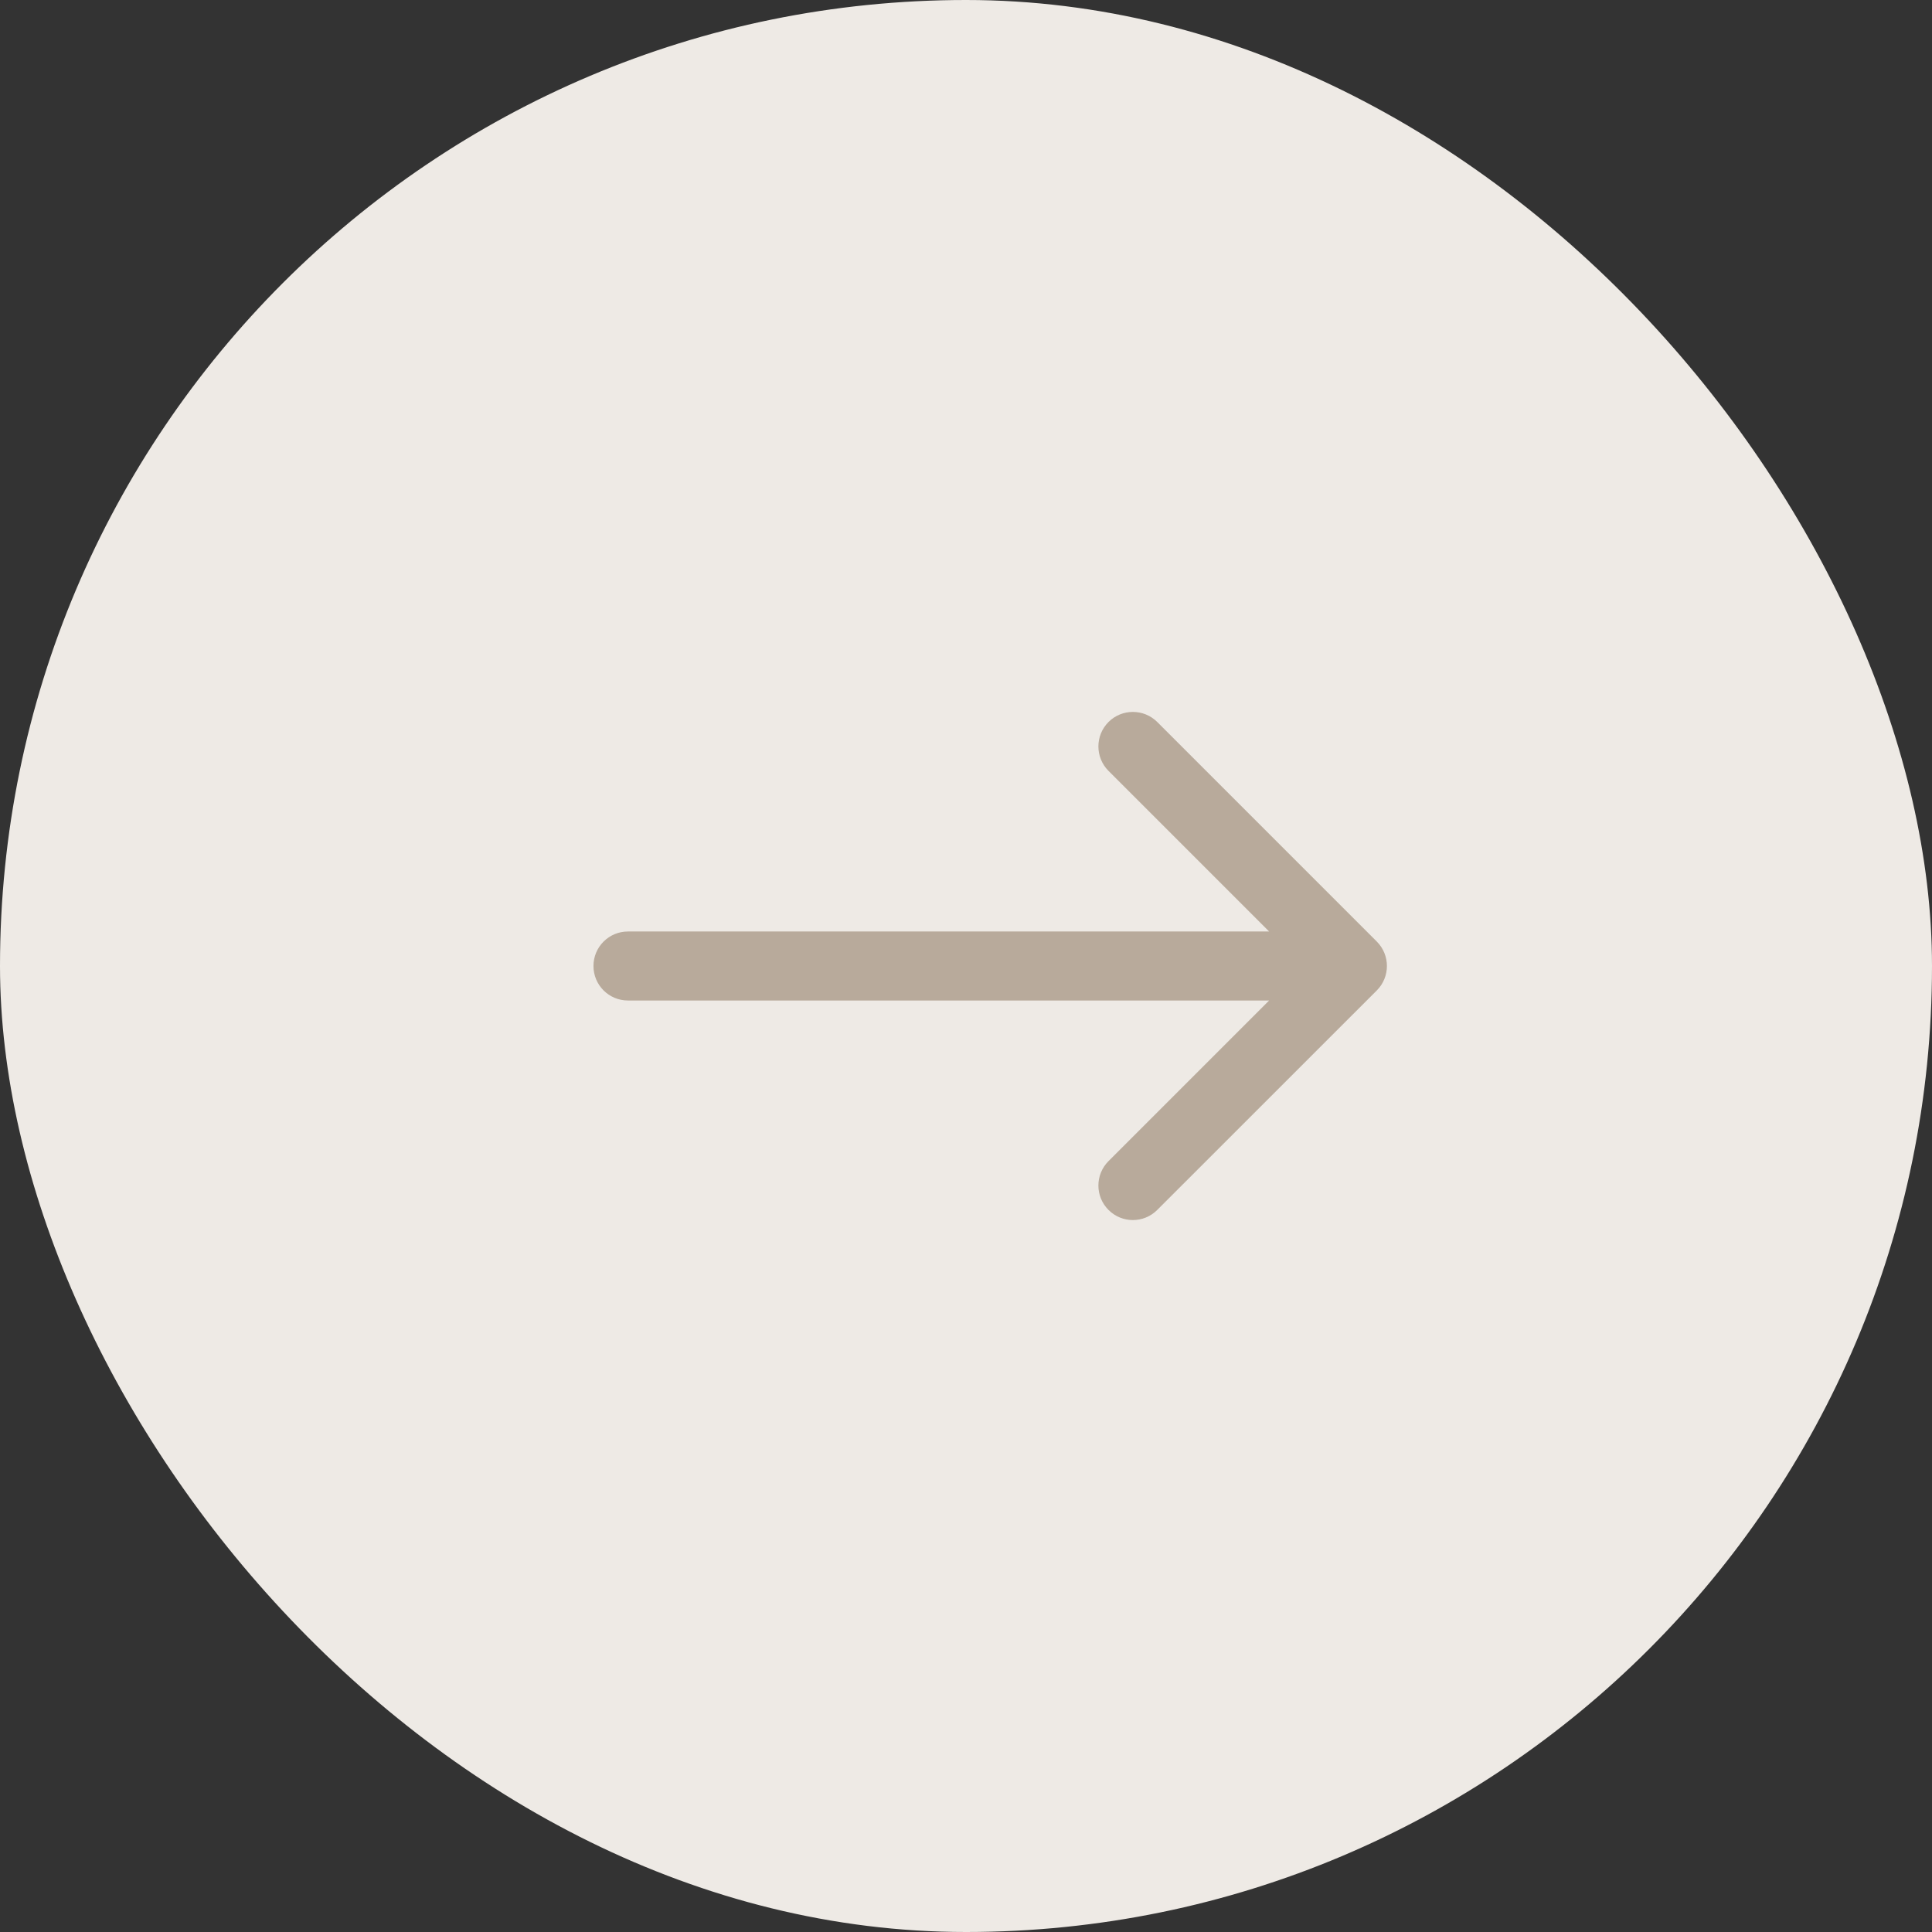 <?xml version="1.0" encoding="UTF-8"?> <svg xmlns="http://www.w3.org/2000/svg" width="28" height="28" viewBox="0 0 28 28" fill="none"><rect x="0" y="0" width="28" height="28" fill="#333333" stroke="none"/><rect width="28" height="28" rx="14" fill="#EEEAE5"></rect><path d="M9.101 13.5C8.824 13.5 8.601 13.724 8.601 14C8.601 14.276 8.824 14.5 9.101 14.5V13.5ZM19.954 14.354C20.149 14.158 20.149 13.842 19.954 13.646L16.772 10.464C16.577 10.269 16.26 10.269 16.065 10.464C15.87 10.66 15.87 10.976 16.065 11.172L18.893 14L16.065 16.828C15.87 17.024 15.87 17.34 16.065 17.535C16.26 17.731 16.577 17.731 16.772 17.535L19.954 14.354ZM9.101 14V14.5L19.601 14.5V14V13.5L9.101 13.5V14Z" fill="#B8AA9B"></path></svg> 
